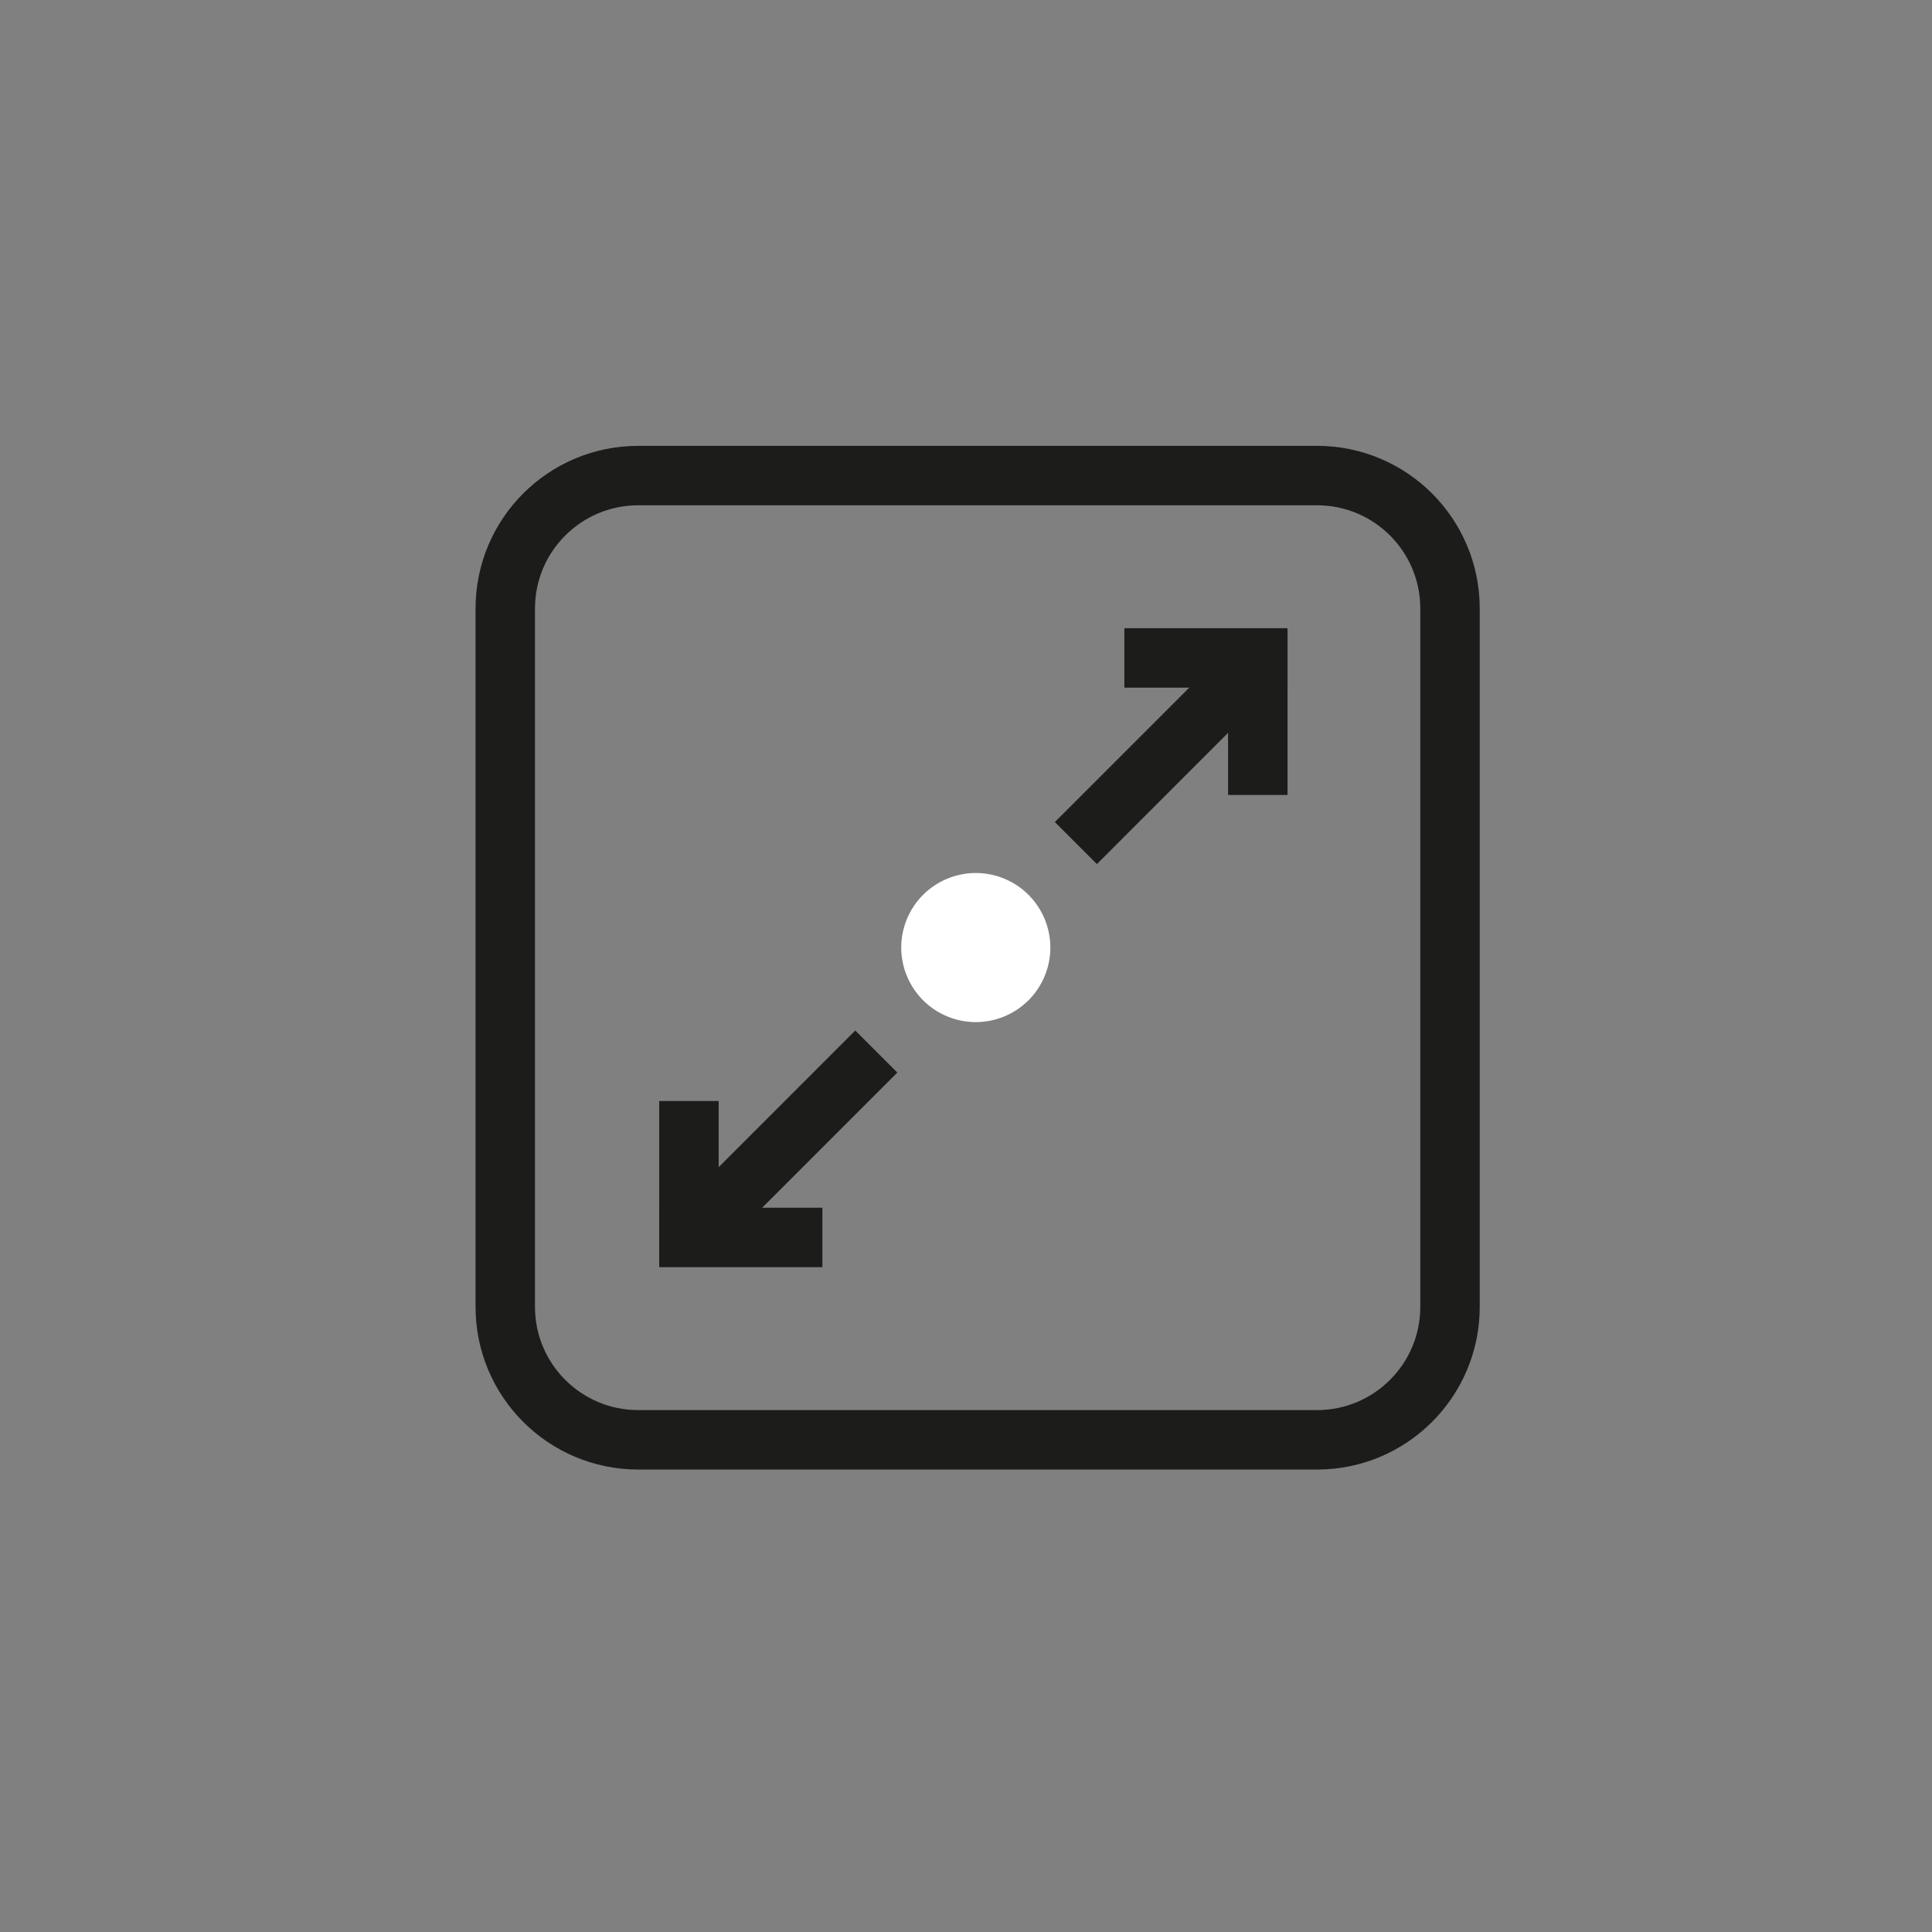 <?xml version="1.0" encoding="UTF-8"?> <svg xmlns="http://www.w3.org/2000/svg" xmlns:xlink="http://www.w3.org/1999/xlink" width="65px" height="65px" viewBox="0 0 65 65"><rect x="0" y="0" width="65" height="65" fill="#808080" stroke="none"/><!-- Generator: Sketch 51.3 (57544) - http://www.bohemiancoding.com/sketch --><title>icon / metratura-dotwhite</title><desc>Created with Sketch.</desc><defs></defs><g id="icon-/-metratura-dotwhite" stroke="none" stroke-width="1" fill="none" fill-rule="evenodd"><g id="Group-17" transform="translate(16, 16)"><path d="M28.31,32.441 L5.473,32.441 C3.002,32.441 0.999,30.438 0.999,27.967 L0.999,4.473 C0.999,2.003 3.002,0 5.473,0 L28.31,0 C30.781,0 32.784,2.003 32.784,4.473 L32.784,27.967 C32.784,30.438 30.781,32.441 28.31,32.441 Z" id="Stroke-1" stroke="#1C1C1B" stroke-width="2" stroke-linecap="square"></path><path d="M20.903,11.657 L25.839,6.721" id="Stroke-3" stroke="#1C1C1B" stroke-width="2" stroke-linecap="square"></path><path d="M22.828,6.135 L26.317,6.135" id="Stroke-5" stroke="#1C1C1B" stroke-width="2" stroke-linecap="square"></path><path d="M7.179,25.633 L10.668,25.633" id="Stroke-7" stroke="#1C1C1B" stroke-width="2" stroke-linecap="square"></path><path d="M7.179,22.042 L7.179,25.531" id="Stroke-9" stroke="#1C1C1B" stroke-width="2" stroke-linecap="square"></path><path d="M26.317,6.256 L26.317,9.745" id="Stroke-11" stroke="#1C1C1B" stroke-width="2" stroke-linecap="square"></path><path d="M7.84,25.021 L12.775,20.085" id="Stroke-13" stroke="#1C1C1B" stroke-width="2" stroke-linecap="square"></path><path d="M15.866,18.195 C14.588,17.663 13.982,16.195 14.514,14.916 C15.047,13.637 16.515,13.032 17.794,13.564 C19.072,14.097 19.678,15.565 19.145,16.843 C18.613,18.122 17.144,18.727 15.866,18.195" id="Fill-15" fill="#FFFFFF"></path></g></g></svg> 